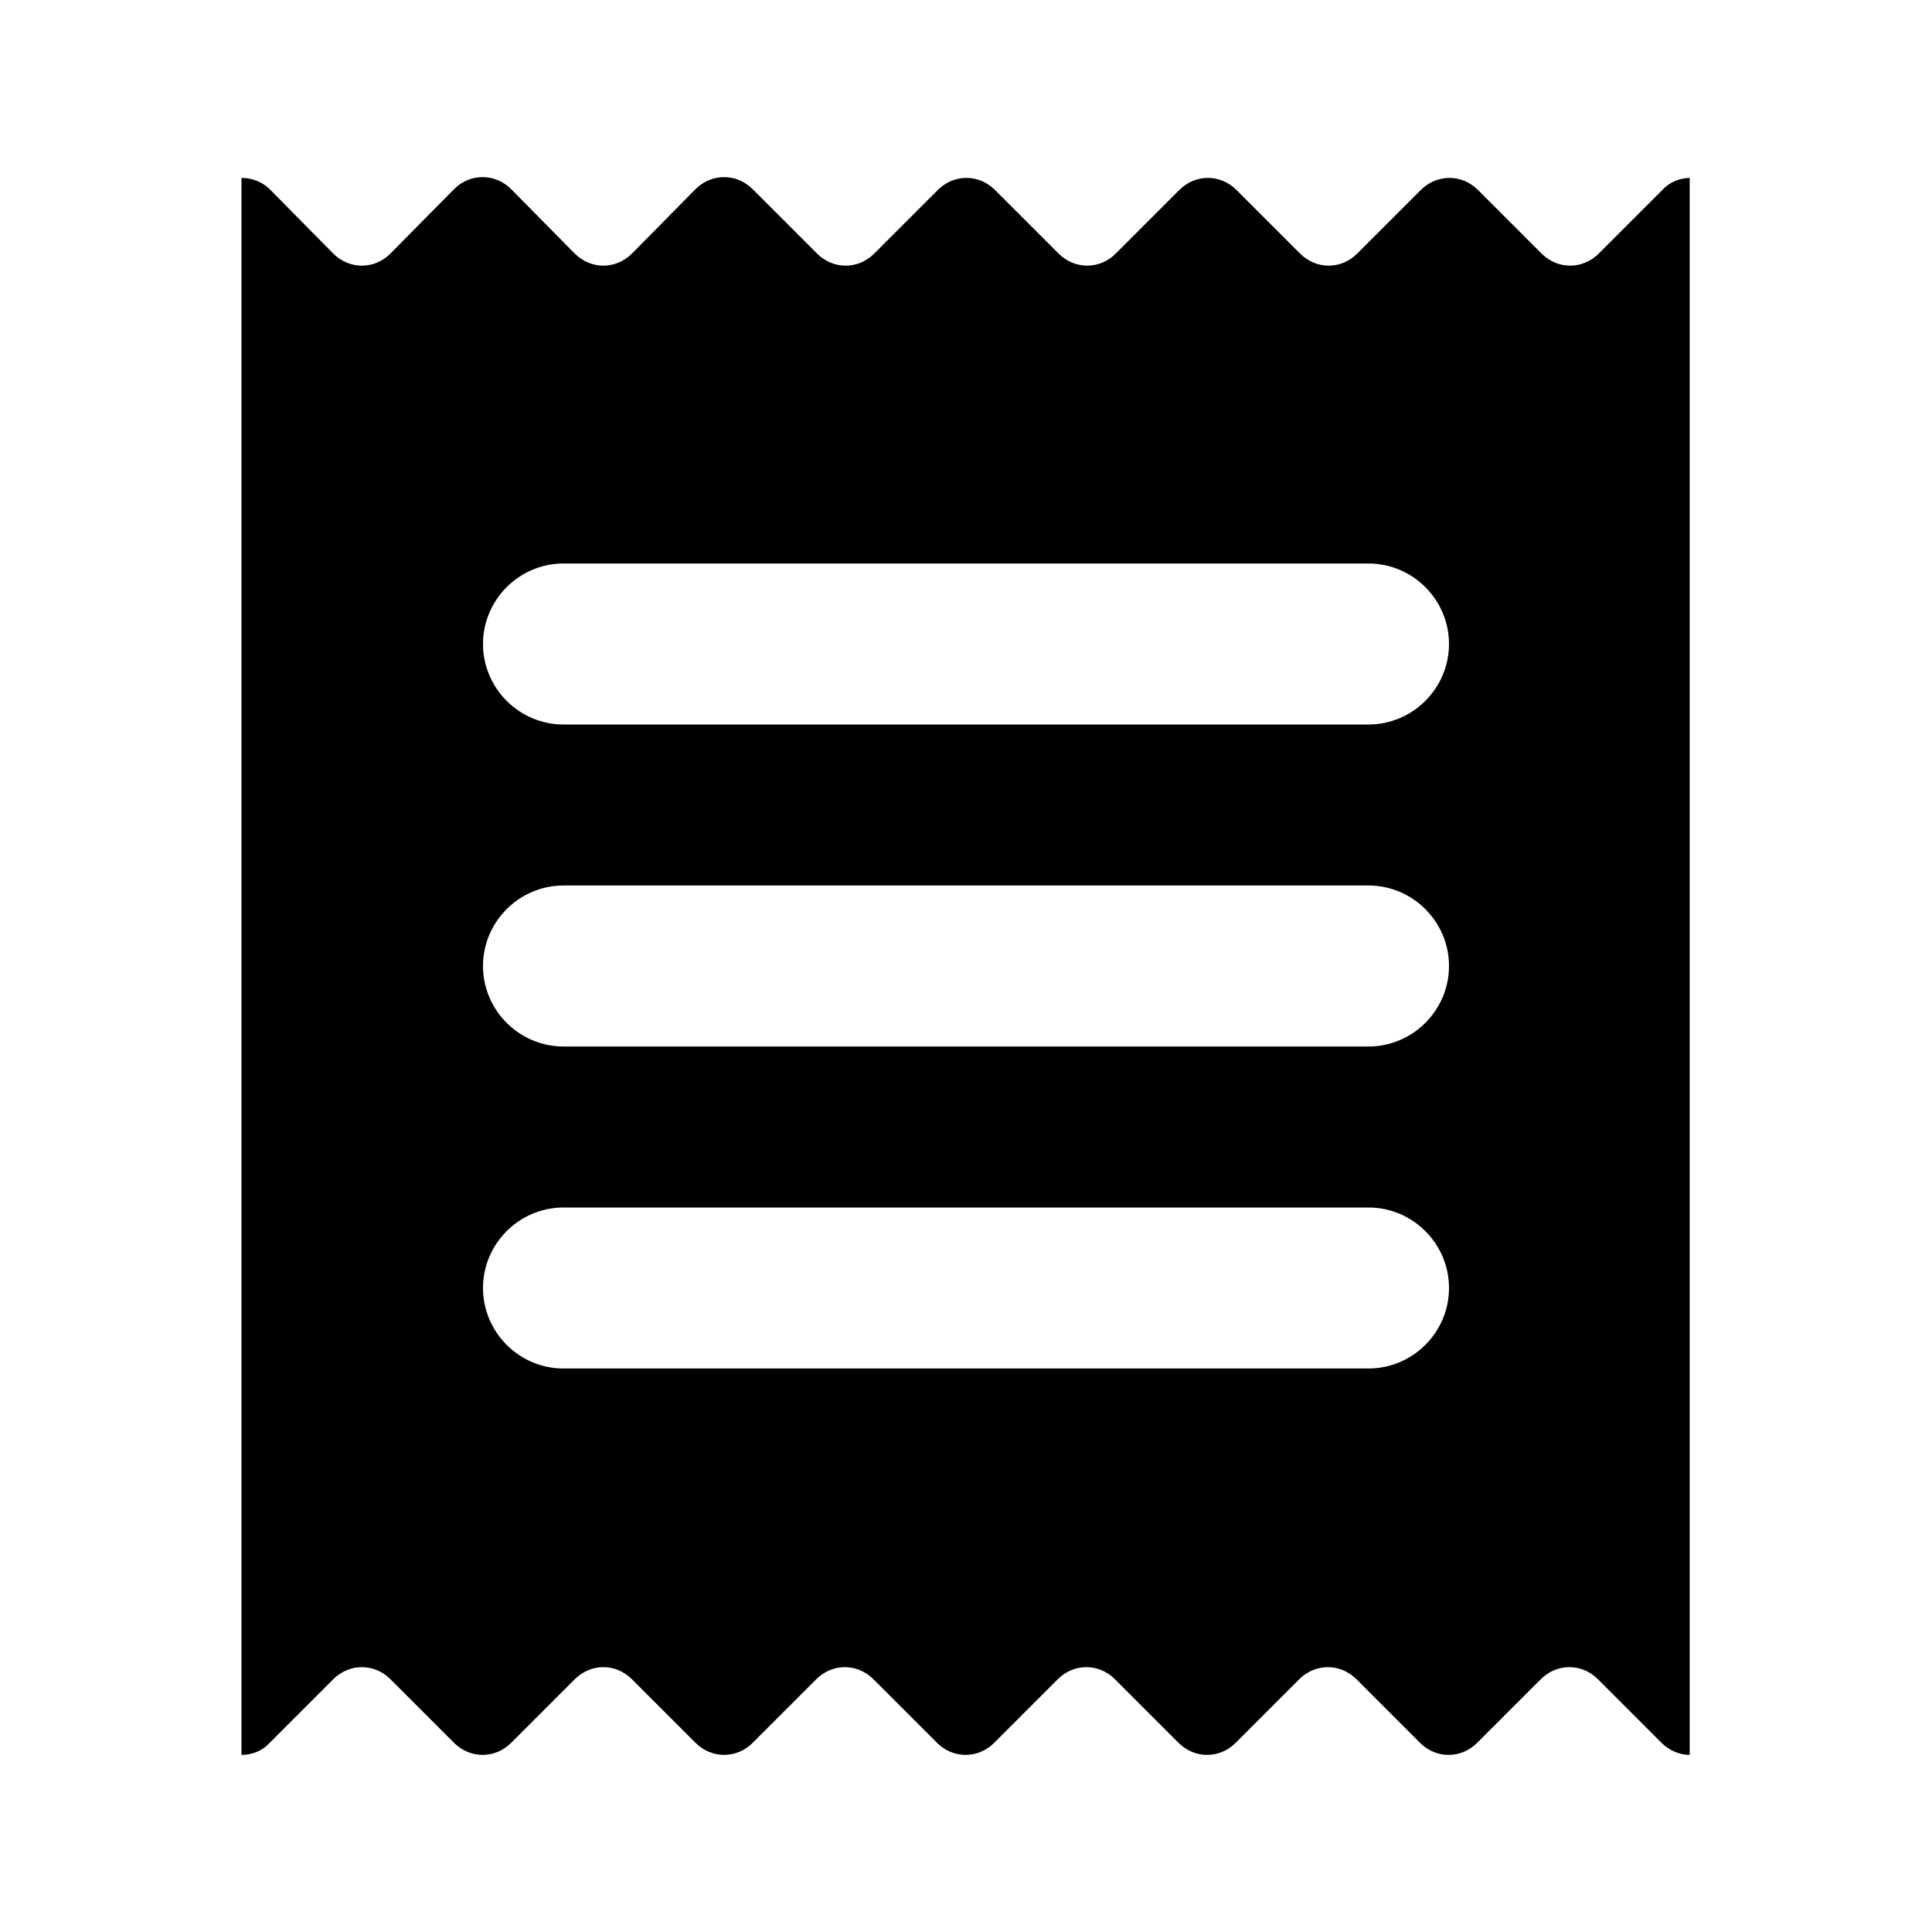 <svg width="24" height="24" viewBox="0 0 24 24" fill="none" xmlns="http://www.w3.org/2000/svg">
<path d="M21 2.21C20.87 2.21 20.74 2.26 20.65 2.36L19.86 3.15C19.66 3.35 19.35 3.35 19.15 3.15L18.36 2.36C18.16 2.16 17.85 2.16 17.65 2.36L16.86 3.15C16.66 3.35 16.35 3.35 16.15 3.15L15.36 2.36C15.16 2.16 14.85 2.16 14.65 2.36L13.86 3.15C13.66 3.35 13.35 3.35 13.15 3.15L12.36 2.36C12.16 2.16 11.85 2.16 11.65 2.36L10.86 3.15C10.66 3.35 10.35 3.35 10.15 3.15L9.35 2.35C9.15 2.15 8.84 2.15 8.64 2.35L7.85 3.15C7.65 3.35 7.34 3.35 7.14 3.15L6.35 2.35C6.15 2.15 5.84 2.15 5.64 2.35L4.85 3.15C4.65 3.35 4.34 3.35 4.14 3.15L3.35 2.35C3.26 2.26 3.13 2.21 3 2.21V21.8C3.13 21.8 3.26 21.75 3.35 21.65L4.14 20.86C4.34 20.66 4.65 20.66 4.85 20.86L5.64 21.65C5.84 21.85 6.15 21.85 6.35 21.65L7.14 20.86C7.34 20.66 7.65 20.66 7.85 20.86L8.64 21.65C8.84 21.85 9.15 21.85 9.35 21.65L10.14 20.86C10.34 20.66 10.65 20.66 10.85 20.86L11.64 21.65C11.84 21.85 12.15 21.85 12.35 21.65L13.14 20.86C13.34 20.66 13.65 20.66 13.85 20.86L14.64 21.65C14.84 21.85 15.15 21.85 15.35 21.65L16.14 20.86C16.34 20.66 16.65 20.66 16.85 20.86L17.64 21.65C17.84 21.85 18.15 21.85 18.35 21.65L19.14 20.86C19.34 20.66 19.65 20.66 19.85 20.86L20.64 21.65C20.74 21.75 20.87 21.8 20.99 21.8V2.21H21ZM17 17H7C6.45 17 6 16.55 6 16C6 15.45 6.45 15 7 15H17C17.55 15 18 15.45 18 16C18 16.55 17.55 17 17 17ZM17 13H7C6.45 13 6 12.55 6 12C6 11.45 6.45 11 7 11H17C17.55 11 18 11.45 18 12C18 12.55 17.55 13 17 13ZM17 9H7C6.45 9 6 8.55 6 8C6 7.45 6.45 7 7 7H17C17.55 7 18 7.45 18 8C18 8.55 17.55 9 17 9Z" fill="black"/>
</svg>
